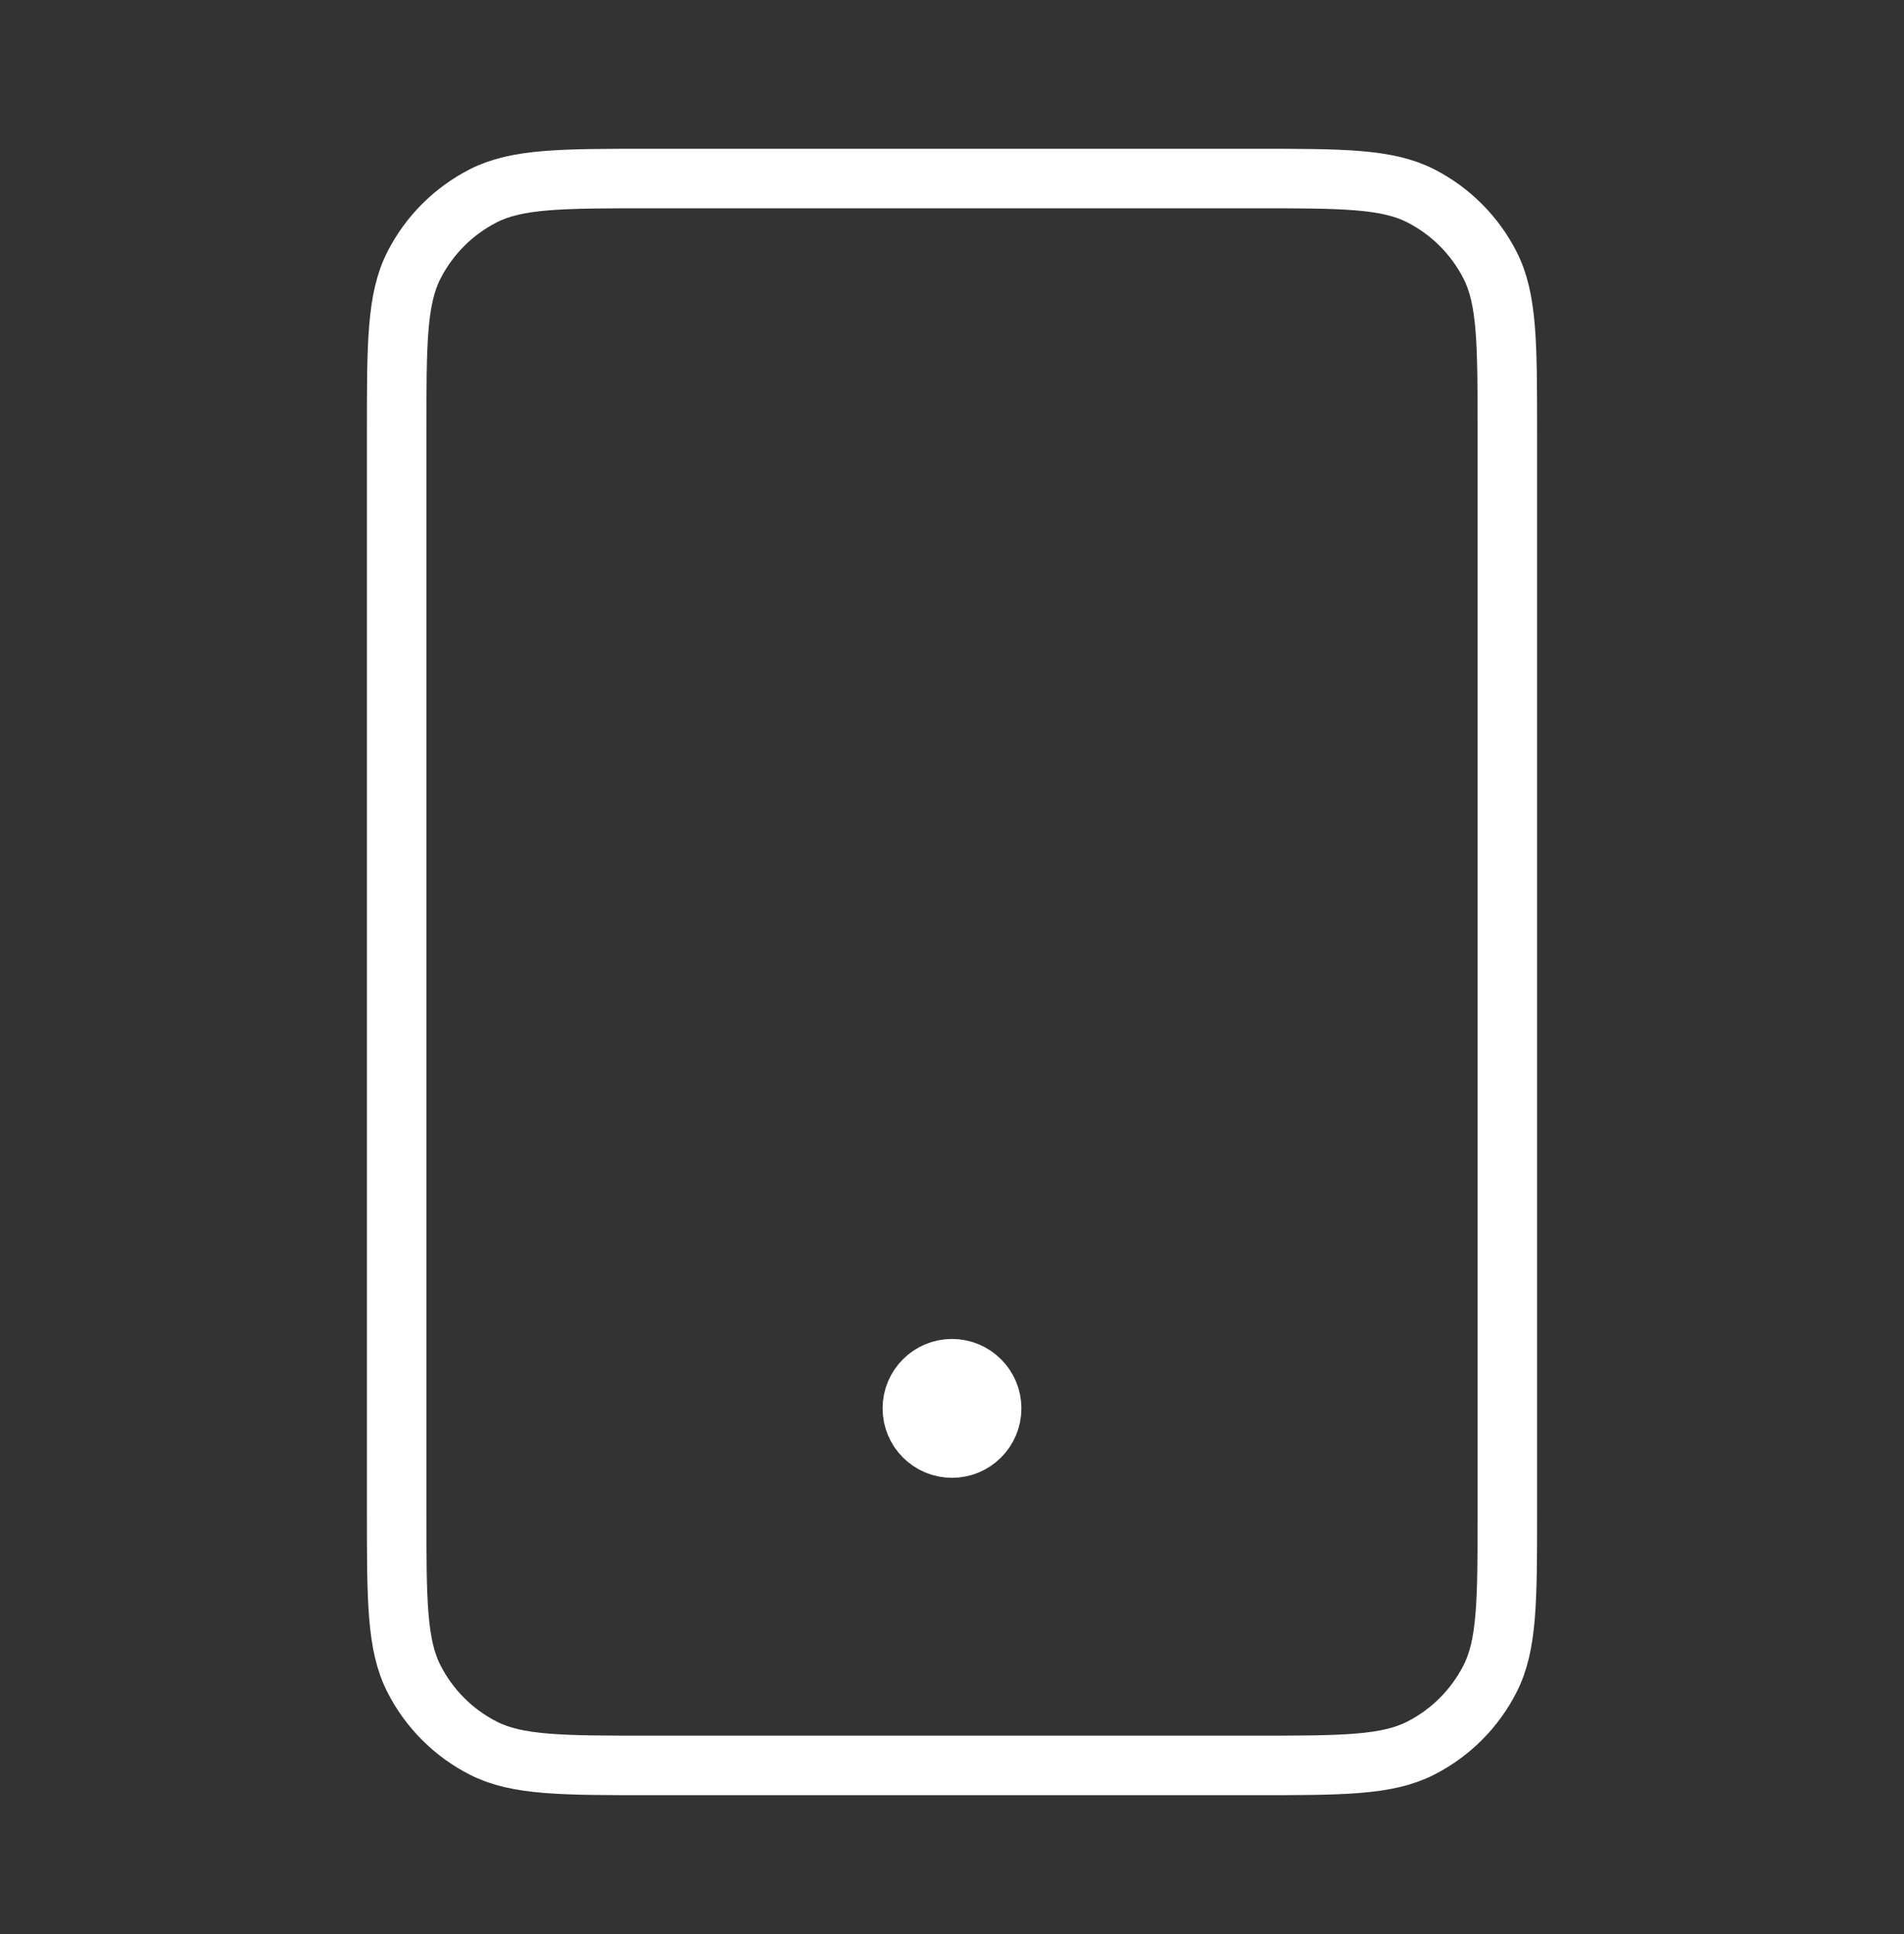 <svg width="64" height="65" viewBox="0 0 64 65" fill="none" xmlns="http://www.w3.org/2000/svg">
<rect x="0" y="0" width="64" height="65" fill="#333333" stroke="none"/>
<path d="M32 47.333H32.027M21.867 59.333H42.133C45.12 59.333 46.614 59.333 47.755 58.752C48.758 58.241 49.574 57.425 50.085 56.421C50.667 55.28 50.667 53.787 50.667 50.8V14.533C50.667 11.546 50.667 10.053 50.085 8.912C49.574 7.909 48.758 7.093 47.755 6.581C46.614 6 45.12 6 42.133 6H21.867C18.88 6 17.386 6 16.245 6.581C15.242 7.093 14.426 7.909 13.915 8.912C13.333 10.053 13.333 11.546 13.333 14.533V50.8C13.333 53.787 13.333 55.28 13.915 56.421C14.426 57.425 15.242 58.241 16.245 58.752C17.386 59.333 18.88 59.333 21.867 59.333ZM33.333 47.333C33.333 48.07 32.736 48.667 32 48.667C31.264 48.667 30.667 48.07 30.667 47.333C30.667 46.597 31.264 46 32 46C32.736 46 33.333 46.597 33.333 47.333Z" stroke="white" stroke-width="2" stroke-linecap="round" stroke-linejoin="round"/>
</svg>
